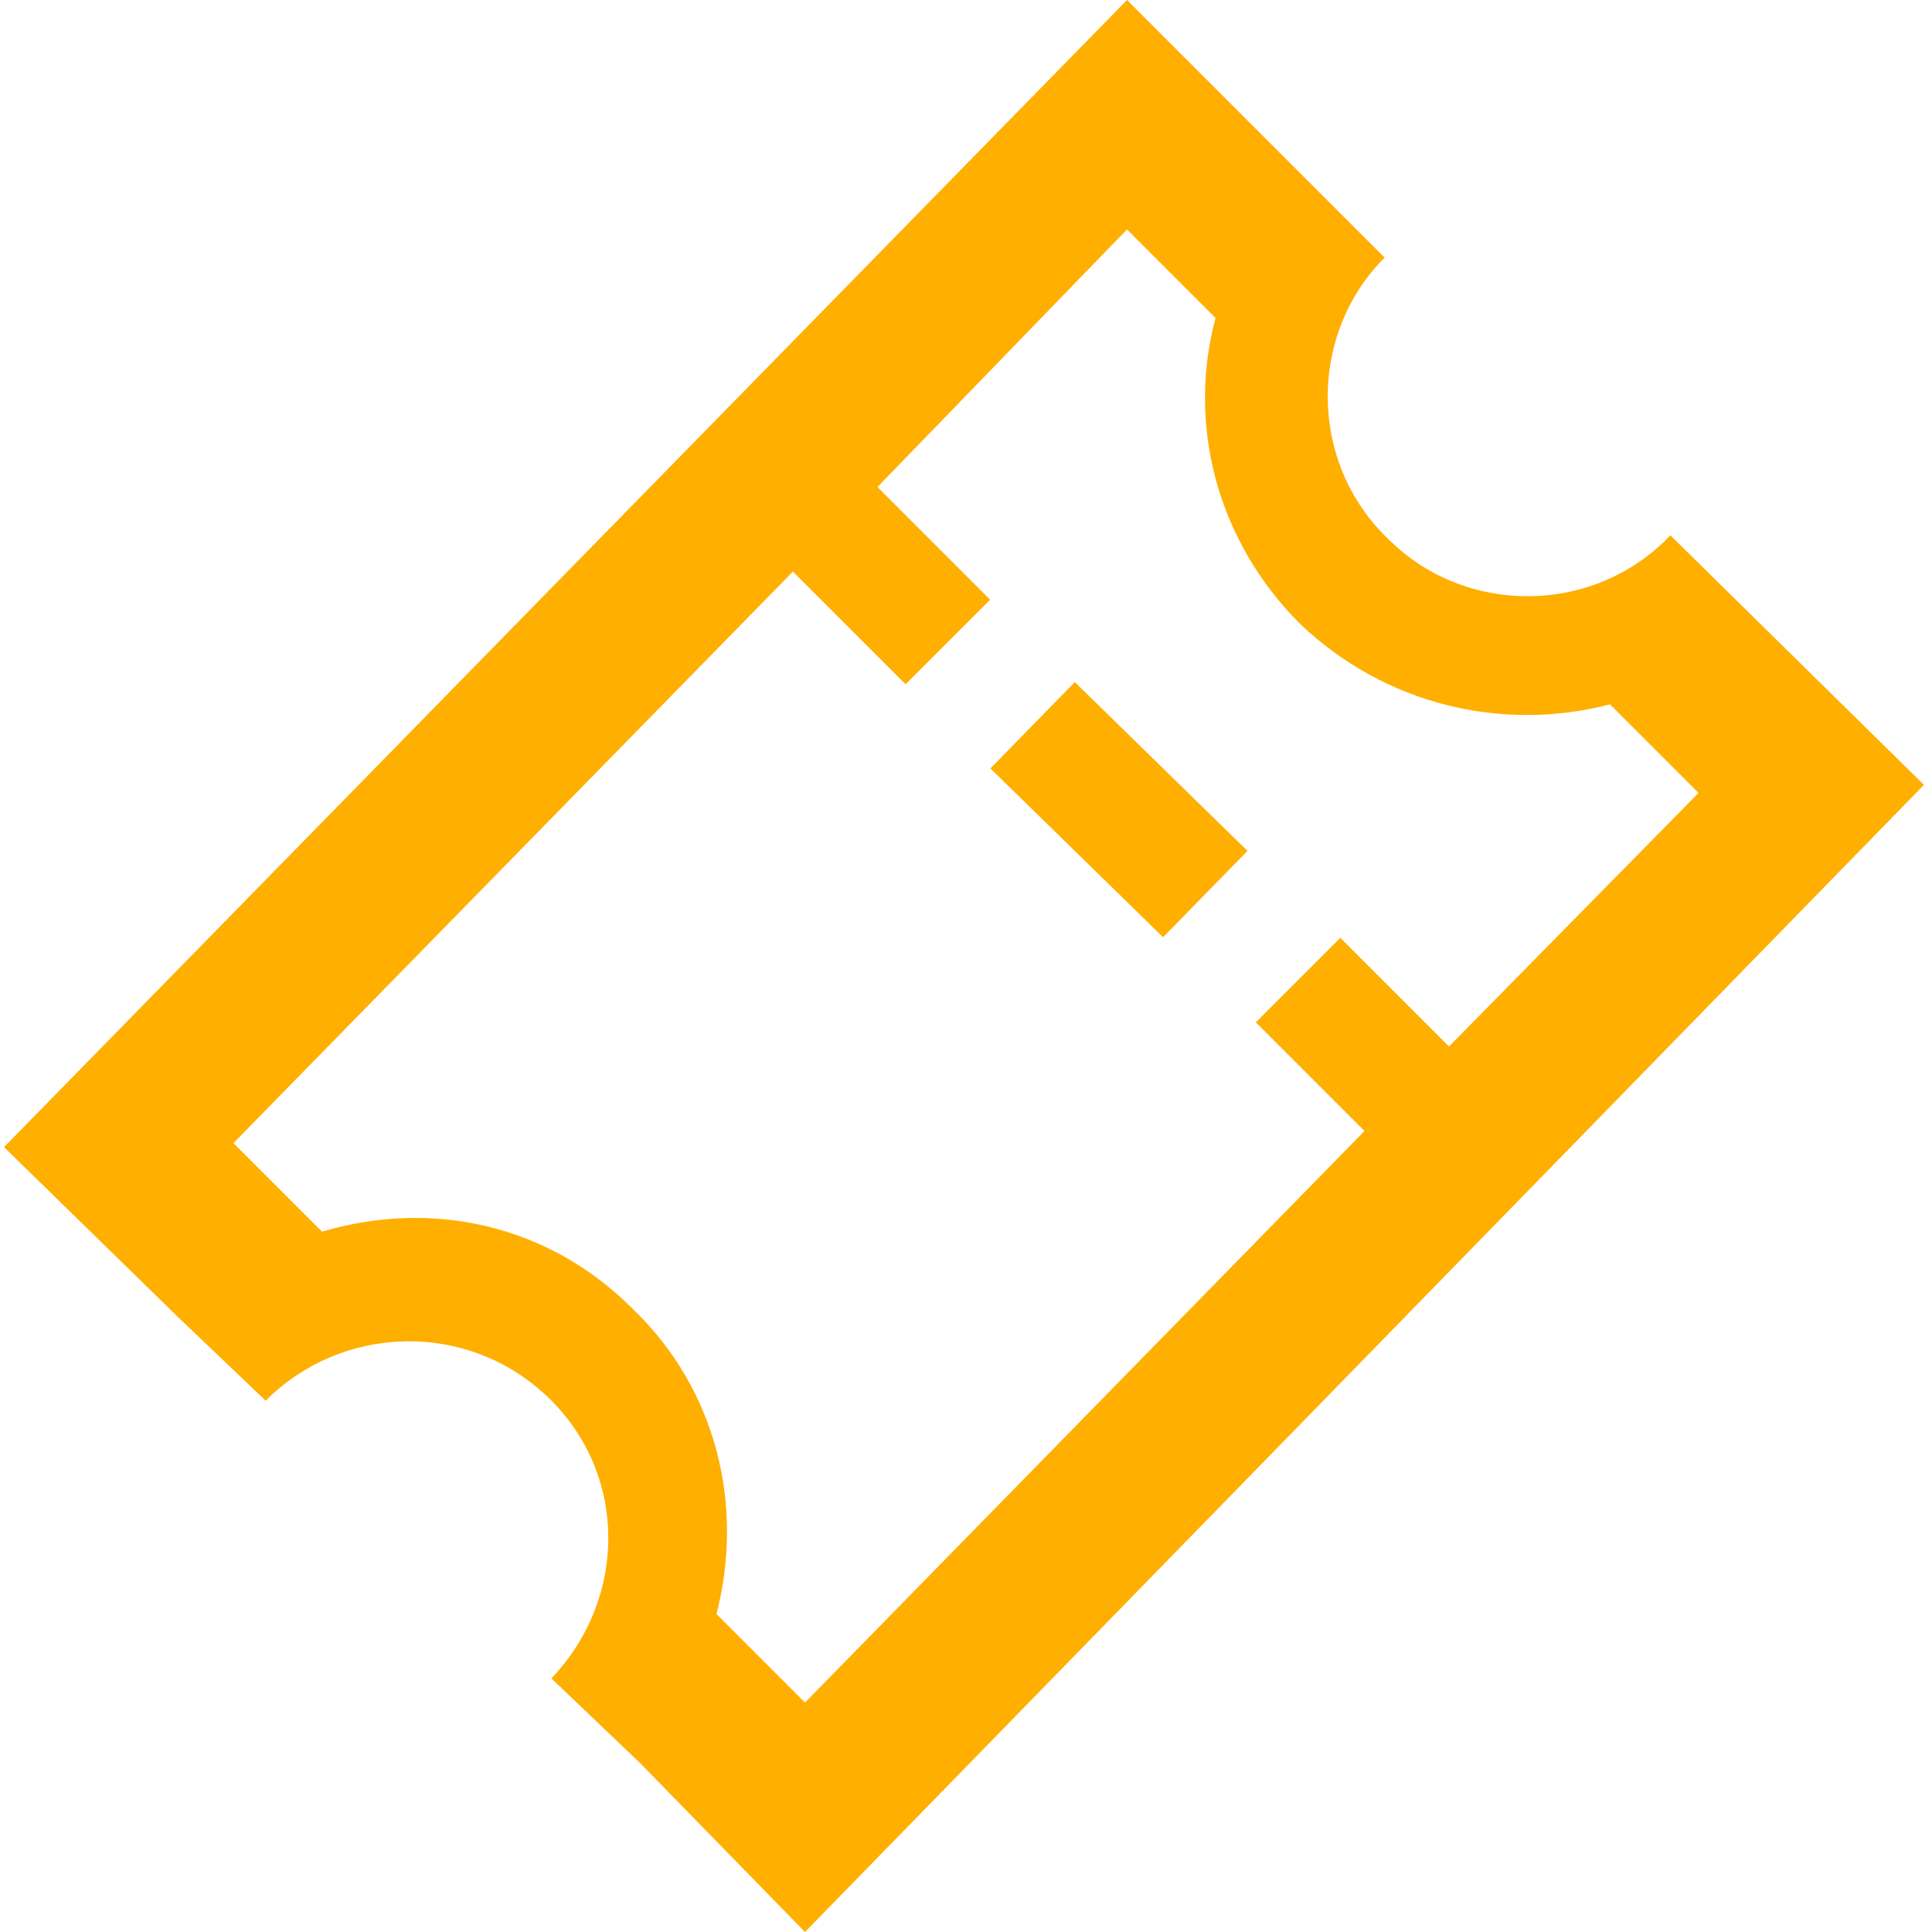 <?xml version="1.0" encoding="utf-8"?>
<!-- Generator: Adobe Illustrator 22.0.0, SVG Export Plug-In . SVG Version: 6.00 Build 0)  -->
<svg version="1.1" id="Livello_1" xmlns="http://www.w3.org/2000/svg" xmlns:xlink="http://www.w3.org/1999/xlink" x="0px" y="0px"
	 viewBox="0 0 48 48" style="enable-background:new 0 0 48 48;" xml:space="preserve">
<style type="text/css">
	.st0{fill:#FFAF00;}
</style>
<g id="Layer_4">
	<g>
		<path class="st0" d="M41.5,13.3c-1.9,2-5.1,2-7,0.1c-2-1.9-2-5.1-0.1-7l-2.1-2.1c0,0,0,0,0,0L28,0L0.1,28.5l4.3,4.2l2.2,2.1
			c1.9-1.9,5-2,7-0.1c2,1.9,2,5,0.1,7l2.2,2.1L20,48l27.8-28.5L41.5,13.3z M33.9,28.1L20,42.3l-2.2-2.2c0.7-2.7,0-5.6-2.1-7.6
			c-2.1-2.1-5-2.7-7.7-1.9l-2.2-2.2l13.9-14.2l2.8,2.8l2.1-2.1l-2.8-2.8L28,5.7l2.2,2.2c-0.7,2.6,0,5.5,2.1,7.6c2.1,2,5,2.7,7.7,2
			l2.2,2.2L36,26l-2.7-2.7l-2.1,2.1L33.9,28.1z"/>
		<rect x="26.3" y="17.1" transform="matrix(0.699 -0.715 0.715 0.699 -6.004 25.943)" class="st0" width="3" height="6"/>
	</g>
</g>
</svg>
